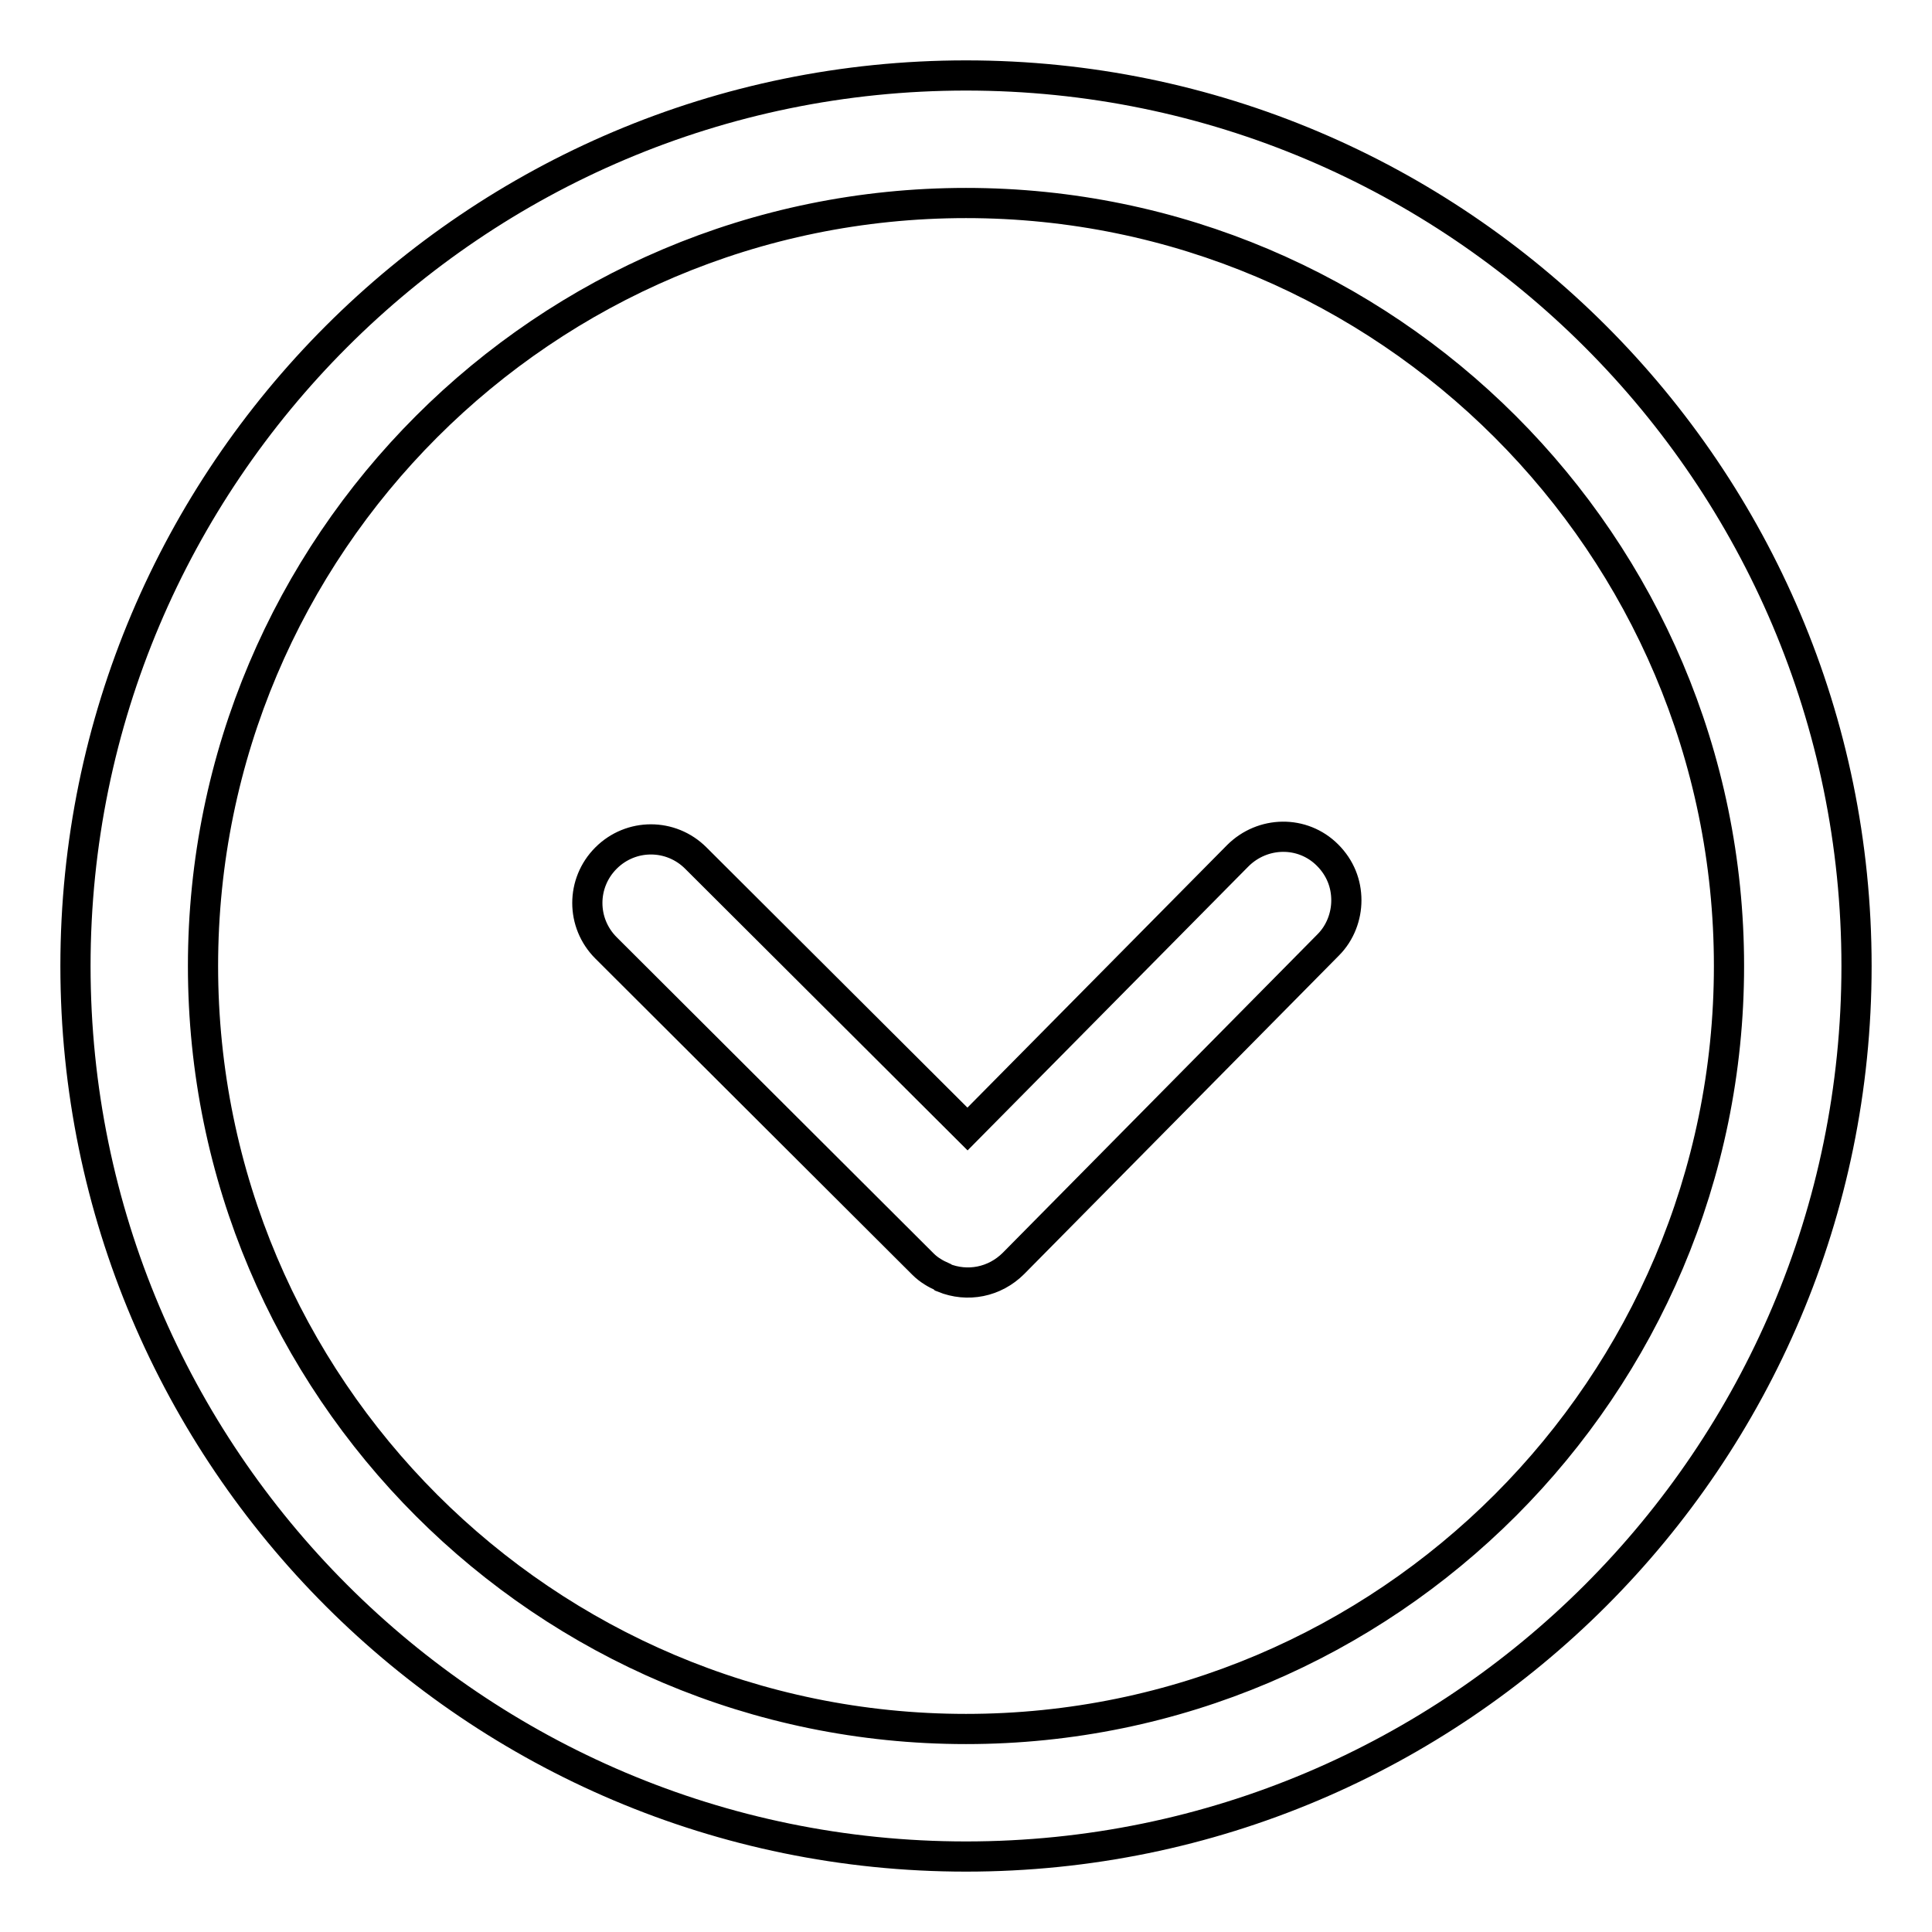 <?xml version="1.0" encoding="utf-8"?>
<!-- Svg Vector Icons : http://www.onlinewebfonts.com/icon -->
<!DOCTYPE svg PUBLIC "-//W3C//DTD SVG 1.1//EN" "http://www.w3.org/Graphics/SVG/1.1/DTD/svg11.dtd">
<svg version="1.1" xmlns="http://www.w3.org/2000/svg" xmlns:xlink="http://www.w3.org/1999/xlink" x="0px" y="0px" viewBox="0 0 256 256" enable-background="new 0 0 256 256" xml:space="preserve">
<g> <path stroke-width="4" fill-opacity="0" stroke="#000000"  d="M128,246c-65.1,0-118-52.9-118-118S62.9,10,128,10s118,52.9,118,118S193.1,246,128,246z M128,229.1 c55.8,0,101.1-45.4,101.1-101.1c0-55.8-45.4-101.1-101.1-101.1C72.2,26.9,26.9,72.2,26.9,128C26.9,183.8,72.2,229.1,128,229.1z  M134.3,167.4l41.7-42.2c1.6-1.6,2.4-3.8,2.4-5.9c0-2.2-0.8-4.3-2.5-6c-3.3-3.3-8.6-3.2-11.9,0.1l-35.8,36.2l-36-35.9 c-3.3-3.3-8.6-3.3-11.9,0c-3.3,3.3-3.3,8.6,0,11.9l42,41.9c0,0,0,0,0,0c0,0,0,0,0,0c0.8,0.8,1.7,1.3,2.6,1.7c0,0,0.1,0.1,0.1,0.1 C128.2,170.6,131.8,169.9,134.3,167.4z"/></g>
</svg>